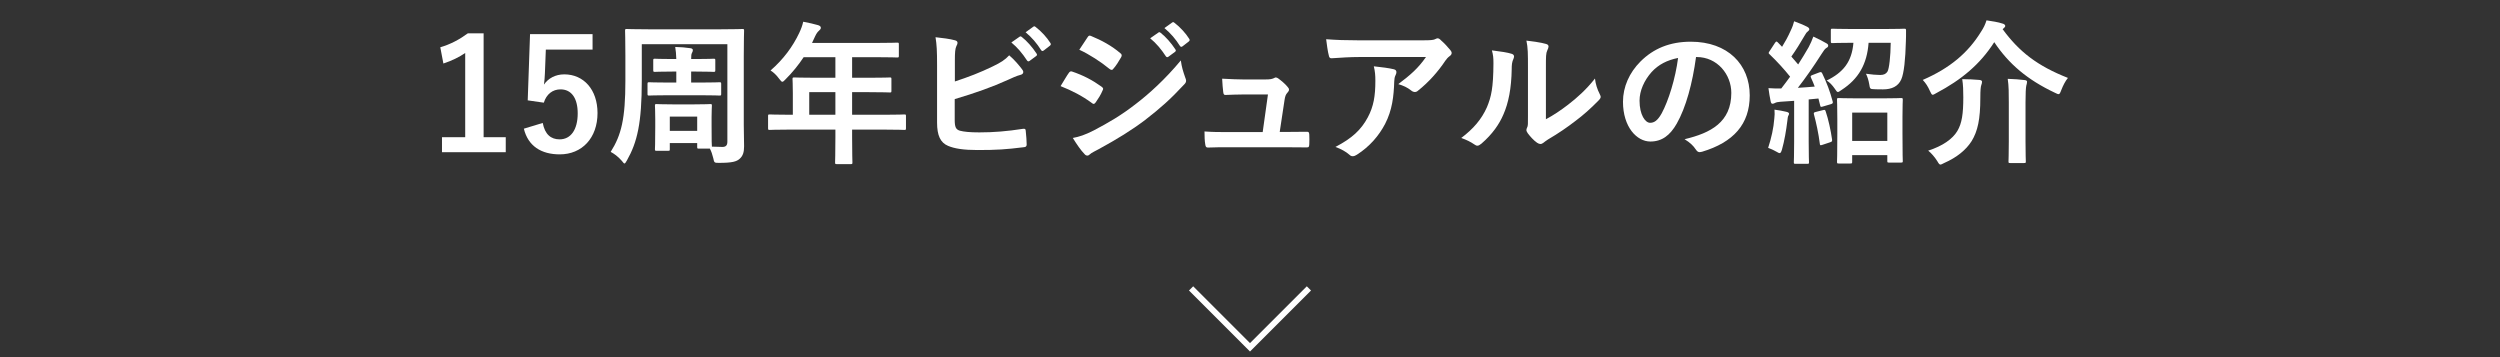 <svg viewBox="0 0 420 60" xmlns="http://www.w3.org/2000/svg" xmlns:xlink="http://www.w3.org/1999/xlink"><rect x="0" y="0" width="420" height="60" fill="#333333" stroke="none"/><clipPath id="a"><path d="m0 0h420v60h-420z"/></clipPath><g clip-path="url(#a)"><path d="m219.899 48.45-9.899 9.899-9.899-9.899" fill="none" stroke="#fff" stroke-miterlimit="10"/><g fill="#fff"><path d="m81.248 23.048h3.718v2.522h-10.712v-2.522h3.9v-14.145c-.988.676-2.236 1.3-3.666 1.768l-.52-2.73c1.716-.494 3.25-1.326 4.628-2.34h2.652v17.446z"/><path d="m99.552 8.332h-7.852l-.156 4.004c-.026.598-.078 1.3-.156 1.872.702-1.04 1.924-1.716 3.406-1.716 3.276 0 5.59 2.574 5.59 6.5 0 4.186-2.6 6.942-6.344 6.942-3.12 0-5.33-1.404-6.032-4.316l3.172-.962c.364 1.924 1.378 2.756 2.834 2.756 1.872 0 3.042-1.612 3.042-4.368 0-2.574-1.066-4.03-2.886-4.03-1.326 0-2.366.806-2.808 2.236l-2.704-.39.39-11.128h10.504z"/><path d="m110.316 25.336c-.26 0-.286-.026-.286-.286 0-.156.052-.728.052-3.718v-1.3c0-1.482-.052-2.106-.052-2.288 0-.234.026-.26.286-.26.182 0 .832.052 2.782.052h3.432c1.95 0 2.6-.052 2.782-.052.26 0 .286.026.286.26 0 .156-.052.754-.052 1.898v1.482c0 2.626.026 3.276.052 3.51.65.026 1.274.052 1.768.052.598 0 .832-.286.832-.884v-16.381h-14.378v6.058c0 7.202-.754 10.4-2.496 13.469-.208.338-.286.52-.416.52-.104 0-.208-.156-.442-.442-.65-.754-1.326-1.222-1.872-1.508 1.794-2.834 2.47-5.564 2.47-11.935v-4.186c0-2.678-.052-4.056-.052-4.238 0-.26.026-.286.286-.286.182 0 1.066.052 3.588.052h12.272c2.496 0 3.38-.052 3.562-.052.26 0 .286.026.286.286 0 .156-.052 1.56-.052 4.238v11.597c0 1.196.052 2.522.052 3.588 0 .962-.182 1.612-.754 2.106-.494.442-1.196.676-3.432.676-.806 0-.832 0-.988-.78-.156-.65-.338-1.17-.572-1.612h-1.846c-.26 0-.286-.026-.286-.286v-.65h-4.602v1.014c0 .26 0 .286-.286.286zm5.798-13.313v1.846h1.586c2.288 0 3.016-.052 3.172-.052.26 0 .286.026.286.312v1.638c0 .26-.026.286-.286.286-.156 0-.884-.052-3.172-.052h-5.46c-2.262 0-3.016.052-3.172.052-.26 0-.286-.026-.286-.286v-1.638c0-.286.026-.312.286-.312.156 0 .91.052 3.172.052h1.378v-1.846h-.676c-2.08 0-2.756.052-2.912.052-.26 0-.286-.026-.286-.312v-1.612c0-.26.026-.286.286-.286.156 0 .832.052 2.912.052h.676c-.026-.91-.078-1.326-.182-2.028.962.026 1.69.078 2.548.208.286.026.416.182.416.312 0 .182-.052.286-.13.442-.13.234-.156.442-.156 1.066h.858c2.054 0 2.756-.052 2.912-.052.26 0 .286.026.286.286v1.612c0 .286-.026.312-.286.312-.156 0-.858-.052-2.912-.052zm-3.588 9.959h4.602v-2.392h-4.602z"/><path d="m132.572 21.774c-2.288 0-3.094.052-3.25.052-.26 0-.286-.026-.286-.286v-2.054c0-.234.026-.26.286-.26.156 0 .962.052 3.25.052h.624v-3.64c0-1.482-.052-2.184-.052-2.34 0-.26.026-.286.312-.286.156 0 1.04.052 3.562.052h3.328v-3.458h-5.33c-.858 1.3-1.872 2.548-3.042 3.718-.26.286-.416.416-.546.416s-.26-.156-.52-.494c-.494-.676-.962-1.092-1.456-1.404 2.158-1.872 3.744-4.03 4.81-6.292.312-.65.546-1.274.676-1.898.936.182 1.794.364 2.496.572.312.104.468.234.468.442s-.13.312-.312.494c-.208.182-.39.39-.65.936l-.52 1.118h10.738c2.522 0 3.406-.052 3.562-.052.26 0 .286.026.286.286v1.924c0 .26-.026.286-.286.286-.156 0-1.04-.052-3.562-.052h-4.004v3.458h2.782c2.548 0 3.406-.052 3.562-.052.234 0 .26.026.26.286v1.95c0 .26-.026.286-.26.286-.156 0-1.014-.052-3.562-.052h-2.782v3.796h5.512c2.288 0 3.094-.052 3.25-.052.26 0 .286.026.286.26v2.054c0 .26-.026.286-.286.286-.156 0-.962-.052-3.25-.052h-5.512v1.274c0 2.73.052 4.108.052 4.238 0 .26-.026.286-.286.286h-2.314c-.286 0-.312-.026-.312-.286 0-.156.052-1.508.052-4.238v-1.274zm7.774-2.496v-3.796h-4.394v3.796z"/><path d="m160.418 13.688c2.288-.754 4.264-1.508 6.344-2.522 1.404-.676 2.054-1.092 2.782-1.872.91.754 1.768 1.82 2.158 2.34.13.156.208.312.208.468 0 .208-.13.39-.442.468-.728.182-1.456.546-2.158.858-2.574 1.17-5.486 2.21-8.918 3.224v3.458c0 1.222.182 1.638.858 1.846.676.182 1.69.286 3.276.286 2.444 0 4.628-.182 7.333-.598.39-.052.442.052.468.364.078.728.156 1.716.156 2.262 0 .338-.156.442-.546.468-2.938.364-4.446.468-7.722.468-2.314 0-3.848-.234-4.94-.702-1.3-.546-1.846-1.768-1.846-3.9v-9.594c0-2.47-.052-3.458-.26-4.758 1.222.13 2.444.286 3.276.52.312.078.416.234.416.416s-.078.364-.182.546c-.208.416-.26 1.118-.26 2.34v3.614zm10.868-7.515c.13-.104.234-.078.39.052.806.624 1.742 1.664 2.47 2.782.104.156.104.286-.078.416l-1.092.806c-.182.13-.312.104-.442-.078-.78-1.196-1.612-2.184-2.626-3.016zm2.314-1.69c.156-.104.234-.078.39.052.962.728 1.898 1.768 2.47 2.678.104.156.13.312-.078.468l-1.04.806c-.208.156-.338.078-.442-.078-.702-1.118-1.534-2.106-2.6-2.99z"/><path d="m179.554 12.258c.13-.182.26-.312.494-.26 1.95.65 3.51 1.482 4.992 2.548.182.13.286.234.286.39 0 .078-.052.182-.104.286-.286.702-.728 1.378-1.144 1.976-.13.156-.234.26-.338.26s-.182-.052-.312-.156c-1.664-1.222-3.354-2.08-5.252-2.834.65-1.04 1.066-1.794 1.378-2.21zm4.212 9.646c2.47-1.3 4.603-2.522 7.125-4.498 2.08-1.586 4.862-4.082 7.488-7.254.156 1.144.364 1.794.754 2.912.078.182.13.338.13.494 0 .208-.078.39-.286.598-2.418 2.6-4.056 4.03-6.604 6.006-2.262 1.716-4.68 3.198-7.774 4.888-.624.338-1.248.624-1.508.884-.156.156-.286.208-.416.208-.182 0-.364-.104-.52-.312-.546-.546-1.248-1.56-1.924-2.652 1.092-.208 2.002-.494 3.536-1.274zm-1.066-15.627c.182-.312.338-.364.65-.208 1.664.676 3.458 1.638 4.888 2.886.156.104.208.234.208.338s-.026.208-.104.338c-.364.65-.884 1.482-1.326 1.95-.078.13-.182.156-.26.156-.13 0-.26-.078-.39-.182-1.352-1.118-3.38-2.444-5.044-3.198.442-.676.936-1.404 1.378-2.08zm11.909-.806c.13-.104.234-.078.39.052.806.624 1.742 1.664 2.47 2.782.104.156.104.286-.078.416l-1.092.806c-.182.13-.312.104-.442-.078-.78-1.196-1.612-2.184-2.626-3.016zm2.314-1.69c.156-.104.234-.078.39.052.962.729 1.898 1.769 2.47 2.678.104.156.13.312-.078.468l-1.04.806c-.208.156-.338.078-.442-.078-.702-1.118-1.534-2.106-2.6-2.99z"/><path d="m216.214 22.164c1.04 0 2.184-.026 3.172-.026.442-.026.546.052.572.468.026.494.026 1.144 0 1.638s-.104.52-.494.52c-1.17 0-2.418-.026-3.614-.026h-9.568c-1.066 0-2.08 0-3.354.052-.286 0-.39-.13-.442-.52-.104-.546-.13-1.378-.13-2.184 1.482.104 2.444.104 3.744.104h6.032l.884-6.318h-4.187c-1.014 0-2.184.052-2.86.078-.312.026-.416-.052-.468-.494-.078-.546-.13-1.378-.182-2.236 1.742.078 2.522.13 3.614.13h3.588c.936 0 1.17-.078 1.534-.234.104-.078.208-.104.286-.104.13 0 .26.078.39.156.468.338 1.17.91 1.586 1.43.156.156.234.312.234.468s-.078.312-.234.468c-.338.364-.416.65-.52 1.3l-.806 5.33h1.222z"/><path d="m228.331 9.58c-1.482 0-3.068.104-4.602.208-.312.026-.416-.156-.468-.39-.208-.728-.364-2.028-.468-2.808 1.768.13 3.198.182 5.278.182h11.154c1.092 0 1.534-.052 1.794-.156.13-.052.364-.182.494-.182.208 0 .416.156.598.364.572.494 1.066 1.04 1.56 1.638.13.156.208.312.208.468 0 .208-.13.39-.364.546-.286.208-.494.468-.702.754-1.222 1.846-2.834 3.64-4.576 5.018-.156.156-.338.234-.546.234s-.442-.104-.624-.26c-.65-.52-1.3-.806-2.158-1.066 2.08-1.561 3.354-2.678 4.654-4.55zm1.456 10.14c.988-1.846 1.274-3.614 1.274-6.136 0-.962-.052-1.56-.26-2.444 1.274.13 2.626.312 3.354.494.338.078.442.26.442.494 0 .156-.052.312-.13.468-.182.364-.208.624-.234 1.066-.078 2.522-.338 4.836-1.534 7.15-1.014 1.95-2.574 3.796-4.732 5.174-.234.156-.468.26-.728.26-.182 0-.364-.078-.52-.234-.624-.546-1.378-.962-2.366-1.326 2.834-1.482 4.316-2.886 5.434-4.966z"/><path d="m253.941 9.033c.442.13.494.442.338.806-.286.572-.312 1.144-.312 1.768-.052 3.25-.546 5.72-1.404 7.645-.676 1.586-1.82 3.276-3.692 4.888-.26.208-.468.338-.676.338-.156 0-.312-.078-.494-.208-.65-.442-1.274-.754-2.21-1.092 2.028-1.534 3.406-3.12 4.316-5.174.728-1.768 1.066-3.198 1.092-7.358 0-.988-.052-1.404-.26-2.184 1.482.182 2.678.364 3.302.572zm5.772 10.999c1.274-.676 2.47-1.482 3.692-2.418 1.56-1.196 3.094-2.574 4.55-4.42.104.91.364 1.769.806 2.626.078.182.156.312.156.442 0 .182-.104.364-.39.65-1.3 1.326-2.496 2.392-3.848 3.406-1.352 1.04-2.808 2.054-4.628 3.12-.468.312-.52.364-.754.546-.156.13-.338.208-.52.208-.156 0-.338-.078-.546-.208-.572-.39-1.17-1.066-1.56-1.586-.156-.234-.234-.39-.234-.546 0-.13.026-.234.104-.39.182-.338.156-.65.156-1.976v-8.138c0-2.262 0-3.328-.26-4.524 1.04.13 2.47.312 3.25.546.338.078.468.234.468.442 0 .156-.078.39-.208.65-.234.494-.234 1.014-.234 2.886z"/><path d="m284.933 9.58c-.598 4.42-1.69 8.476-3.25 11.207-1.118 1.95-2.47 2.99-4.42 2.99-2.288 0-4.603-2.444-4.603-6.682 0-2.496 1.066-4.888 2.938-6.76 2.184-2.184 4.94-3.328 8.45-3.328 6.24 0 9.906 3.848 9.906 9.022 0 4.836-2.73 7.878-8.008 9.464-.546.156-.78.052-1.118-.468-.286-.442-.832-1.04-1.82-1.638 4.394-1.04 7.852-2.86 7.852-7.774 0-3.094-2.34-6.032-5.824-6.032h-.104zm-7.462 2.522c-1.248 1.404-2.028 3.146-2.028 4.81 0 2.392.962 3.718 1.768 3.718.676 0 1.248-.338 1.95-1.586 1.144-2.106 2.314-5.851 2.756-9.309-1.82.364-3.276 1.092-4.446 2.366z"/><path d="m298.088 19.876c.052-.494.078-.884.026-1.456.65.078 1.456.234 2.002.364.312.078.442.182.442.312s-.052.234-.13.364-.104.442-.156.858c-.182 1.534-.494 3.38-.91 4.836-.13.416-.234.572-.39.572-.104 0-.26-.078-.468-.208-.494-.286-1.066-.546-1.456-.676.546-1.69.91-3.276 1.04-4.966zm7.515-7.696c.338-.13.416-.078.546.182.754 1.561 1.3 3.017 1.742 4.681.078.286 0 .364-.338.468l-1.326.39c-.312.104-.39.078-.442-.208l-.286-1.144-1.638.156v7.125c0 2.392.052 3.276.052 3.406 0 .26-.026.286-.286.286h-1.976c-.26 0-.286-.026-.286-.286 0-.156.052-1.014.052-3.406v-6.891l-2.288.156c-.442.026-.754.104-.936.208-.104.052-.26.13-.416.13-.182 0-.26-.182-.312-.442-.13-.624-.26-1.352-.364-2.184.78.052 1.482.078 2.158.052.494-.624.988-1.3 1.482-1.976-1.04-1.3-2.21-2.574-3.458-3.771-.234-.182-.156-.26.026-.546l.884-1.352c.104-.156.182-.234.26-.234.052 0 .13.052.234.156l.702.728c.546-.884.988-1.69 1.43-2.678.338-.702.468-1.118.598-1.612.702.26 1.56.598 2.21.936.234.13.338.26.338.416 0 .13-.104.234-.234.338-.208.156-.312.286-.494.624-.832 1.43-1.482 2.47-2.288 3.614.39.442.78.884 1.144 1.326.624-.962 1.196-1.924 1.768-2.912.312-.572.572-1.196.78-1.768.78.364 1.586.754 2.184 1.118.234.13.312.234.312.39 0 .182-.078.286-.286.39-.26.156-.468.442-.858 1.066-1.326 2.08-2.73 4.082-3.952 5.643.936-.052 1.898-.13 2.834-.208-.182-.494-.39-.988-.624-1.482-.104-.26-.104-.338.26-.468l1.092-.416zm.676 6.318c.312-.078.338-.052.442.234.442 1.3.858 3.198 1.066 4.706.026.286 0 .364-.338.468l-1.248.416c-.39.13-.442.104-.468-.156-.208-1.69-.624-3.614-.988-4.94-.078-.286 0-.338.286-.416zm7.644-11.31c-.26 3.588-1.69 6.084-4.55 7.93-.312.208-.468.338-.598.338-.182 0-.286-.182-.546-.572-.39-.572-.884-1.092-1.352-1.352 2.782-1.352 4.238-3.146 4.498-6.344h-.234c-2.314 0-3.094.052-3.276.052-.26 0-.286-.026-.286-.312v-1.794c0-.286.026-.312.286-.312.182 0 .962.052 3.276.052h5.512c2.34 0 3.12-.052 3.276-.052.26 0 .286.052.286.338 0 .65 0 1.274-.026 1.794-.078 2.964-.312 5.356-.78 6.396-.52 1.17-1.612 1.664-3.042 1.664-.598 0-.988 0-1.482-.026-.728-.026-.728-.052-.858-.858-.104-.624-.312-1.3-.546-1.742.91.13 1.768.208 2.392.208.65 0 .988-.208 1.222-.572.286-.468.52-2.548.546-4.836zm-5.018 20.28c-.26 0-.286-.026-.286-.312 0-.13.052-.858.052-4.758v-2.34c0-2.366-.052-3.146-.052-3.276 0-.286.026-.312.286-.312.182 0 .91.052 3.068.052h4.342c2.132 0 2.886-.052 3.042-.052.286 0 .312.026.312.312 0 .13-.052.91-.052 2.86v2.678c0 3.848.052 4.576.052 4.732 0 .234-.026.26-.312.26h-2.002c-.26 0-.286-.026-.286-.26v-.988h-5.902v1.092c0 .286-.026.312-.312.312zm2.262-3.796h5.902v-4.758h-5.902z"/><path d="m336.439 4.899c2.782 3.796 5.824 6.162 10.972 8.19-.442.546-.806 1.248-1.118 2.054-.182.468-.26.676-.468.676-.13 0-.312-.104-.598-.234-4.628-2.185-7.748-4.836-10.192-8.502-2.392 3.744-5.512 6.318-9.724 8.554-.312.182-.494.286-.624.286-.156 0-.26-.208-.468-.65-.312-.728-.702-1.326-1.196-1.846 4.55-1.976 7.592-4.524 9.802-8.112.442-.676.676-1.17.91-1.898 1.014.156 1.924.286 2.704.546.234.052.442.208.442.39 0 .13-.078.234-.26.39zm-7.592 17.083c.754-1.274.988-2.86.988-5.642 0-1.118-.026-2.08-.182-3.042.91 0 2.028.052 2.886.13.286.026.442.13.442.312 0 .208-.052.338-.13.572s-.156.728-.156 2.106c0 3.64-.442 5.616-1.456 7.28-.936 1.482-2.496 2.756-4.628 3.692-.312.156-.494.26-.624.26-.156 0-.286-.156-.52-.572-.39-.624-1.014-1.378-1.534-1.768 2.418-.78 4.108-1.95 4.914-3.328zm8.632-4.758c0-1.456 0-2.808-.182-3.978 1.014.026 2.002.104 2.86.208.26.026.39.13.39.286 0 .208-.078.442-.13.65-.078.364-.13 1.3-.13 2.808v6.578c0 2.132.052 3.198.052 3.354 0 .234-.026.26-.312.26h-2.314c-.26 0-.286-.026-.286-.26 0-.182.052-1.222.052-3.354z"/></g></g></svg>